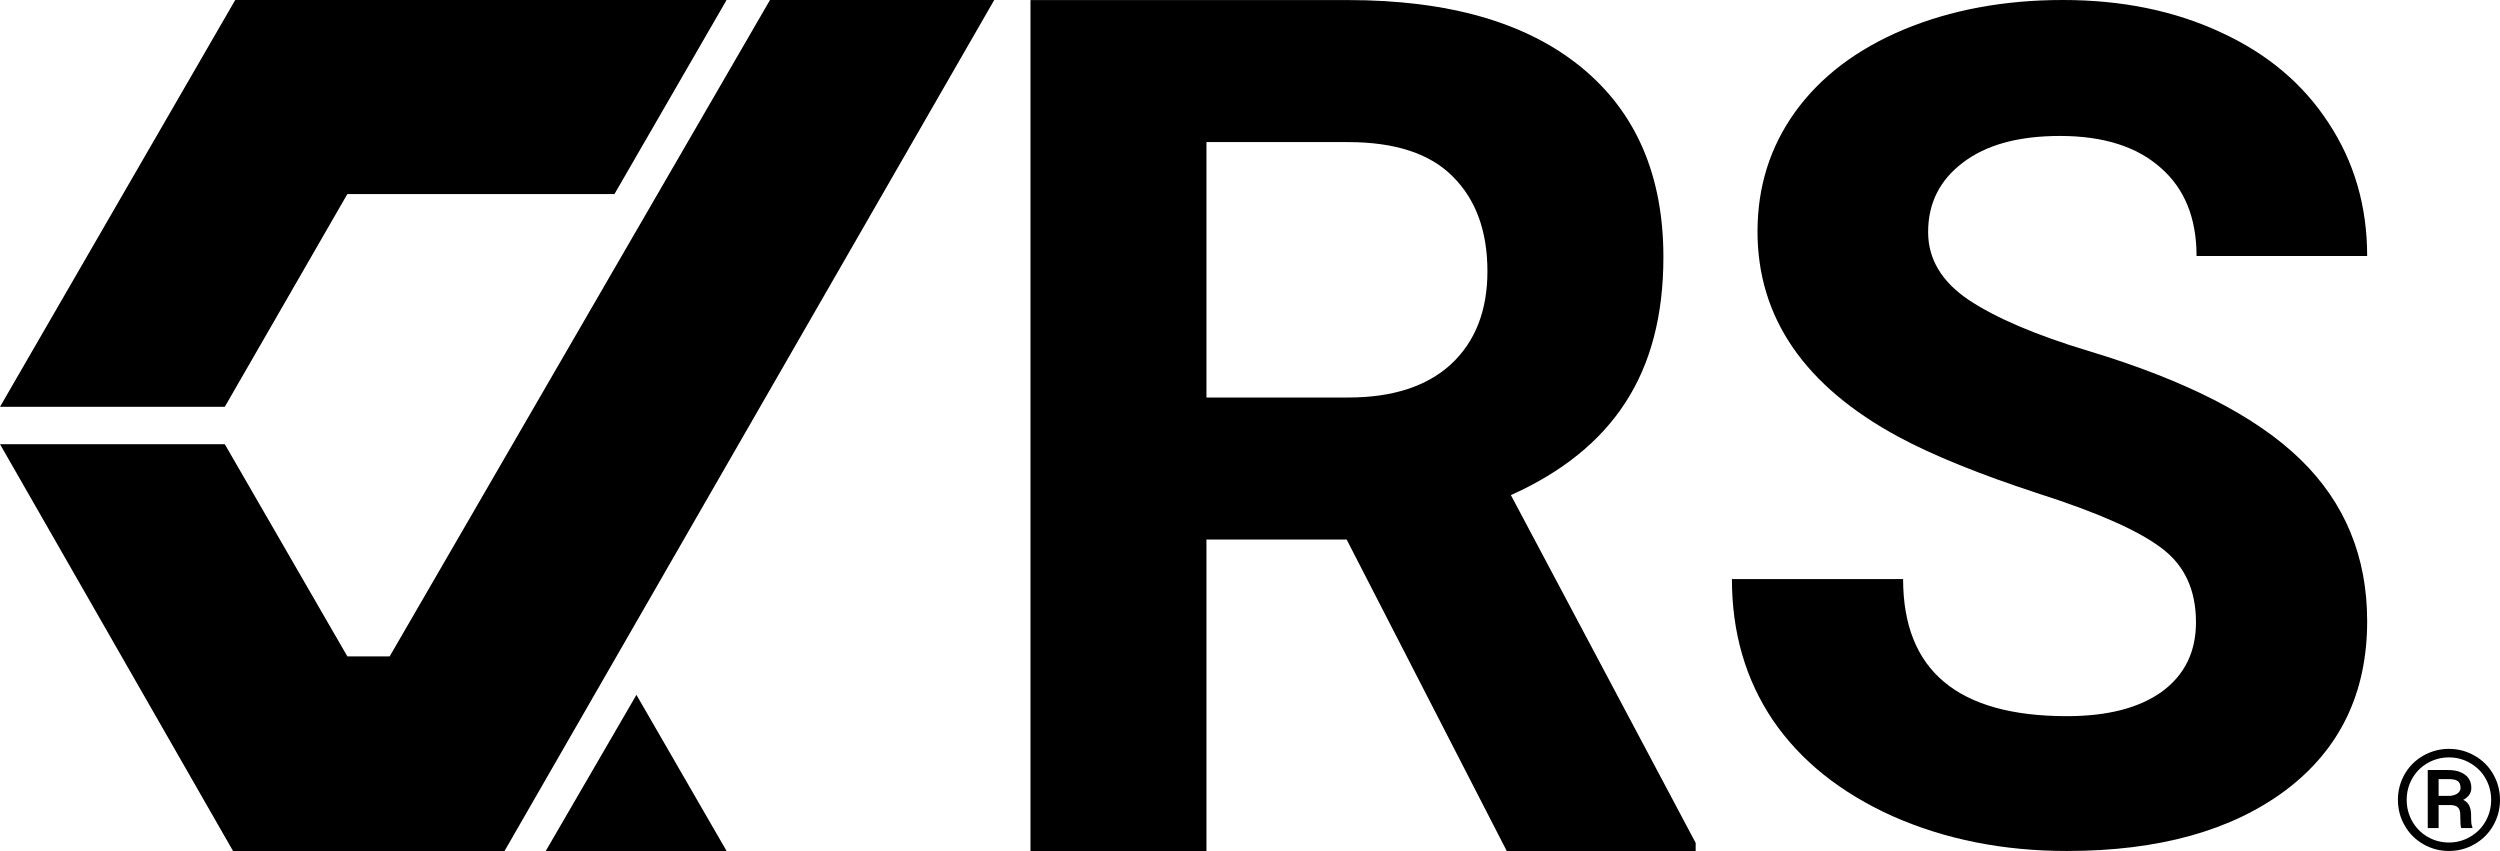 <?xml version="1.0" encoding="UTF-8"?><svg width="329" height="112" viewBox="0 0 329 112" fill="none" xmlns="http://www.w3.org/2000/svg">
<path d="M101.331 0.001L51.281 86.38H45.711L29.582 58.455H0L30.667 111.989H66.397L130.841 0.001H101.331Z" fill="black"/>
<path d="M95.617 111.989L83.755 91.443L71.821 111.989H95.617Z" fill="black"/>
<path d="M80.863 25.538L95.618 0.001H30.956L0 53.535H29.582L45.711 25.538H80.863Z" fill="black"/>
<path d="M288.991 81.896C288.991 77.654 287.495 74.41 284.501 72.164C281.507 69.868 276.119 67.473 268.335 64.978C260.551 62.432 254.389 59.937 249.849 57.492C237.475 50.804 231.288 41.796 231.288 30.468C231.288 24.579 232.935 19.339 236.228 14.747C239.571 10.106 244.336 6.488 250.522 3.893C256.759 1.298 263.745 0 271.478 0C279.262 0 286.197 1.422 292.285 4.267C298.372 7.062 303.087 11.029 306.43 16.169C309.823 21.31 311.519 27.149 311.519 33.687H289.066C289.066 28.696 287.495 24.828 284.351 22.083C281.208 19.289 276.792 17.891 271.104 17.891C265.616 17.891 261.35 19.064 258.306 21.41C255.263 23.705 253.741 26.75 253.741 30.542C253.741 34.086 255.512 37.055 259.055 39.451C262.647 41.846 267.911 44.092 274.846 46.188C287.619 50.031 296.925 54.797 302.762 60.486C308.6 66.175 311.519 73.262 311.519 81.746C311.519 91.178 307.952 98.589 300.817 103.979C293.682 109.319 284.077 111.989 272.002 111.989C263.62 111.989 255.986 110.467 249.1 107.423C242.215 104.328 236.951 100.111 233.309 94.771C229.716 89.431 227.92 83.243 227.92 76.206H250.448C250.448 88.234 257.633 94.247 272.002 94.247C277.341 94.247 281.507 93.174 284.501 91.028C287.495 88.833 288.991 85.788 288.991 81.896Z" fill="black"/>
<path d="M177.219 71.003H158.77V112H135.611V0.008H177.373C190.651 0.008 200.892 2.956 208.097 8.853C215.301 14.75 218.904 23.083 218.904 33.852C218.904 41.492 217.231 47.876 213.886 53.004C210.593 58.081 205.575 62.132 198.833 65.157L223.15 110.923V112H198.293L177.219 71.003ZM158.77 52.312H177.451C183.266 52.312 187.769 50.85 190.96 47.928C194.15 44.953 195.746 40.877 195.746 35.698C195.746 30.416 194.227 26.262 191.191 23.237C188.206 20.212 183.6 18.699 177.373 18.699H158.77V52.312Z" fill="black"/>
<path d="M315.566 105.261C315.566 104.051 315.86 102.929 316.446 101.893C317.039 100.857 317.856 100.042 318.896 99.45C319.943 98.851 321.072 98.551 322.283 98.551C323.494 98.551 324.62 98.851 325.661 99.45C326.708 100.042 327.524 100.857 328.111 101.893C328.704 102.929 329 104.051 329 105.261C329 106.482 328.7 107.614 328.101 108.656C327.502 109.692 326.682 110.506 325.642 111.099C324.607 111.692 323.488 111.989 322.283 111.989C321.066 111.989 319.937 111.689 318.896 111.09C317.862 110.491 317.049 109.674 316.456 108.638C315.863 107.602 315.566 106.477 315.566 105.261ZM327.836 105.261C327.836 104.267 327.6 103.345 327.127 102.494C326.654 101.638 325.985 100.956 325.121 100.447C324.257 99.932 323.311 99.674 322.283 99.674C321.28 99.674 320.347 99.92 319.483 100.411C318.625 100.902 317.95 101.578 317.458 102.441C316.967 103.303 316.721 104.243 316.721 105.261C316.721 106.279 316.963 107.219 317.449 108.081C317.941 108.944 318.616 109.626 319.474 110.129C320.338 110.626 321.274 110.875 322.283 110.875C323.292 110.875 324.229 110.62 325.093 110.111C325.963 109.602 326.638 108.917 327.117 108.054C327.597 107.192 327.836 106.261 327.836 105.261ZM320.921 105.944V108.971H319.492V101.336H322.151C323.103 101.336 323.854 101.542 324.402 101.956C324.951 102.363 325.225 102.944 325.225 103.698C325.225 104.369 324.869 104.89 324.156 105.261C324.541 105.447 324.809 105.707 324.961 106.042C325.118 106.372 325.197 106.782 325.197 107.273C325.197 107.764 325.206 108.111 325.225 108.315C325.251 108.518 325.295 108.689 325.358 108.827V108.971H323.891C323.81 108.767 323.769 108.186 323.769 107.228C323.769 106.773 323.664 106.447 323.456 106.249C323.248 106.045 322.901 105.944 322.416 105.944H320.921ZM320.921 104.74H322.208C322.674 104.74 323.056 104.644 323.352 104.453C323.655 104.261 323.806 104.009 323.806 103.698C323.806 103.279 323.693 102.982 323.466 102.809C323.245 102.629 322.841 102.536 322.255 102.53H320.921V104.74Z" fill="black"/>
</svg>
